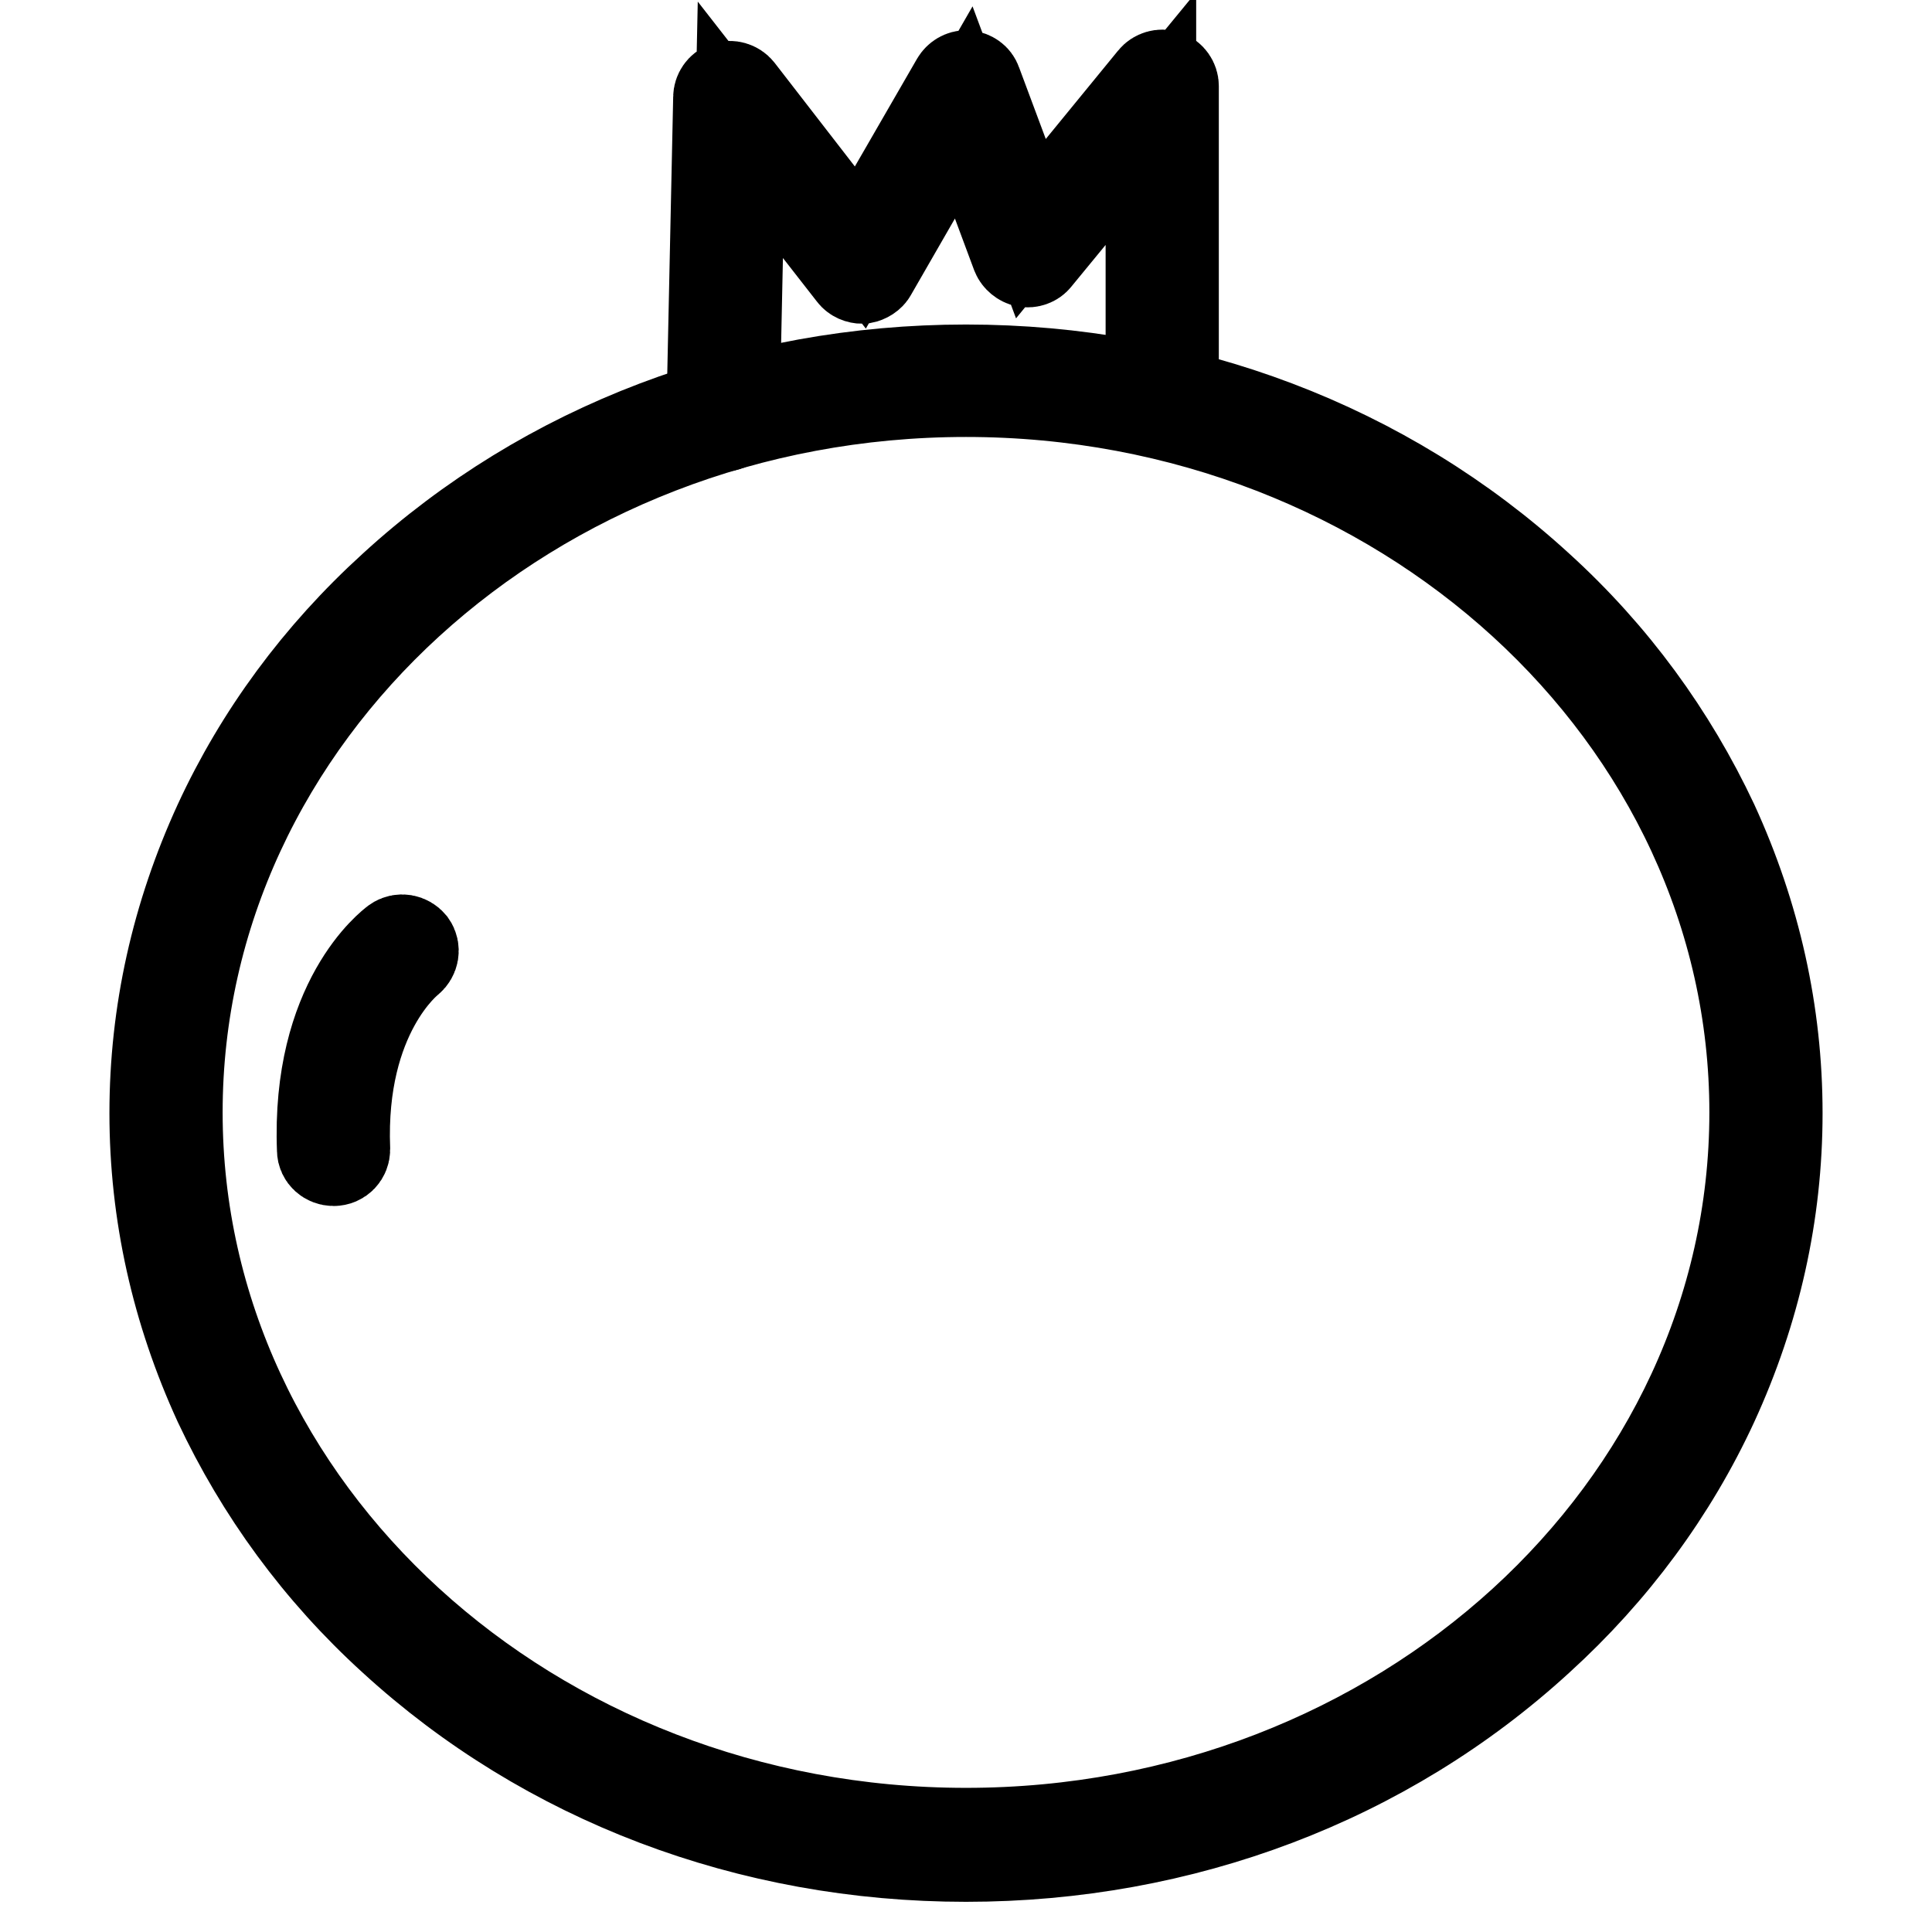 <?xml version="1.0" encoding="utf-8"?>
<!-- Svg Vector Icons : http://www.onlinewebfonts.com/icon -->
<!DOCTYPE svg PUBLIC "-//W3C//DTD SVG 1.1//EN" "http://www.w3.org/Graphics/SVG/1.1/DTD/svg11.dtd">
<svg version="1.1" xmlns="http://www.w3.org/2000/svg" xmlns:xlink="http://www.w3.org/1999/xlink" x="0px" y="0px" viewBox="0 0 256 256" enable-background="new 0 0 256 256" xml:space="preserve">
<g> <path stroke-width="12" fill-opacity="0" stroke="#000000"  d="M128,246c-28.7,0-55.6-10.2-75.9-28.8c-9.9-9-17.6-19.6-23.1-31.3c-5.6-12.2-8.5-25.1-8.5-38.4 c0-13.3,2.9-26.2,8.5-38.4c5.4-11.7,13.2-22.3,23.1-31.3C72.4,59.2,99.3,49,128,49c28.7,0,55.6,10.2,75.9,28.8 c9.9,9,17.6,19.6,23.1,31.3c5.6,12.2,8.5,25.1,8.5,38.4c0,13.3-2.9,26.2-8.5,38.4c-5.4,11.7-13.2,22.3-23.1,31.3 C183.6,235.8,156.7,246,128,246L128,246z M128,51.9c-57.6,0-104.5,42.8-104.5,95.5c0,52.7,46.9,95.5,104.5,95.5 c57.6,0,104.5-42.8,104.5-95.5C232.5,94.8,185.6,51.9,128,51.9z"/> <path stroke-width="12" fill-opacity="0" stroke="#000000"  d="M95.8,56.5L95.8,56.5c-0.9,0-1.5-0.7-1.5-1.5l0.9-42.1c0-0.6,0.4-1.2,1-1.4c0.6-0.2,1.3,0,1.7,0.5L114,32.8 l12.7-22c0.3-0.5,0.8-0.8,1.4-0.8c0.6,0.1,1.1,0.4,1.3,1l7.2,19.3l16.2-19.8c0.4-0.5,1.1-0.7,1.7-0.5c0.6,0.2,1,0.8,1,1.4v41.9 c0,0.8-0.7,1.5-1.5,1.5c-0.8,0-1.5-0.7-1.5-1.5V15.7l-15.2,18.5c-0.3,0.4-0.9,0.6-1.4,0.5c-0.5-0.1-1-0.5-1.2-1l-7-18.8l-12.2,21.2 c-0.2,0.4-0.7,0.7-1.2,0.8c-0.5,0-1-0.2-1.3-0.6L98.1,17.2L97.3,55C97.3,55.9,96.6,56.5,95.8,56.5L95.8,56.5z M44.2,153.8 c-0.8,0-1.5-0.6-1.5-1.4c-0.8-19.8,9.3-27.3,9.7-27.6c0.7-0.5,1.6-0.3,2.1,0.3c0.5,0.7,0.3,1.6-0.3,2.1c-0.1,0.1-9.2,7.1-8.5,25.1 C45.7,153.1,45.1,153.8,44.2,153.8C44.3,153.8,44.2,153.8,44.2,153.8z"/></g>
</svg>